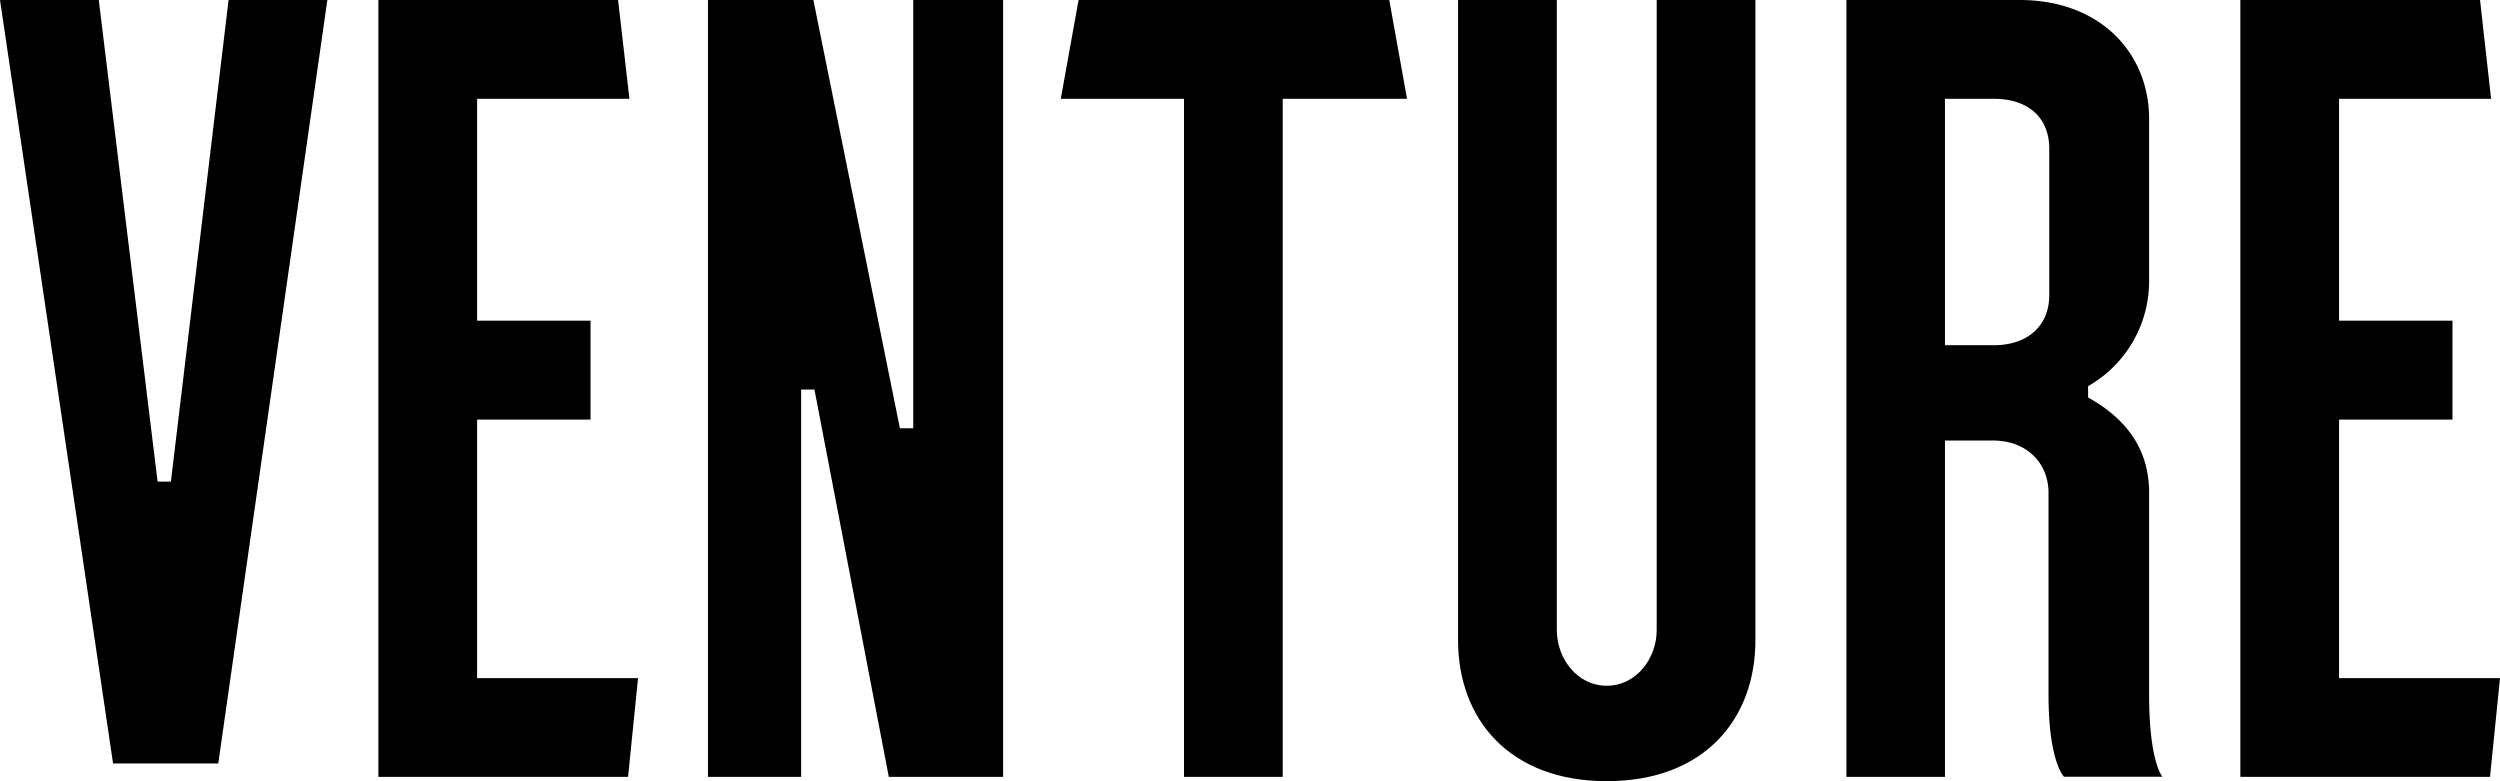 <svg xmlns="http://www.w3.org/2000/svg" viewBox="0 0 440.88 137.76"><g id="Layer_2" data-name="Layer 2"><g id="Layer_1-2" data-name="Layer 1"><path d="M19.94,134.64,0,0H17.42L27.79,84.93h2.35L40.31,0H57.73L38.49,134.64Z"/><path d="M66.73,137V0H109l2,17.42H84.14V56.55h20V74h-20v45.59h28.38L110.76,137Z"/><path d="M176.9,0V137H156.74l-13.11-68.3h-2.35V137H124.85V0h18.59L158.7,75.53h2.35V0Z"/><path d="M248.13,17.42H226.21V137H208.8V17.42H187.07L190.21,0H245Z"/><path d="M292.16,0h17.41V112.91c0,13.89-9,24.85-26.22,24.85s-26.22-11-26.22-24.85V0h17.42V111.15c0,4.89,3.52,9.78,8.8,9.78s8.81-4.89,8.81-9.78Z"/><path d="M343,137H325.62V0h30.53C370.63,0,379,9.59,379,20.94V49.7a21.3,21.3,0,0,1-10.76,18.4v2C374.15,73.38,379,78.47,379,86.88V122.5c0,11.93,2.35,14.48,2.35,14.48H364s-2.74-2.55-2.74-14.48V86.88c0-5.08-3.71-9.19-9.78-9.19H343Zm0-76.12h8.61c6.06,0,9.78-3.52,9.78-8.81V26.22c0-5.48-3.72-8.8-9.78-8.8H343Z"/><path d="M395.09,137V0h42.27l1.95,17.42H412.5V56.55h20V74h-20v45.59h28.38L439.12,137Z"/></g></g></svg>
